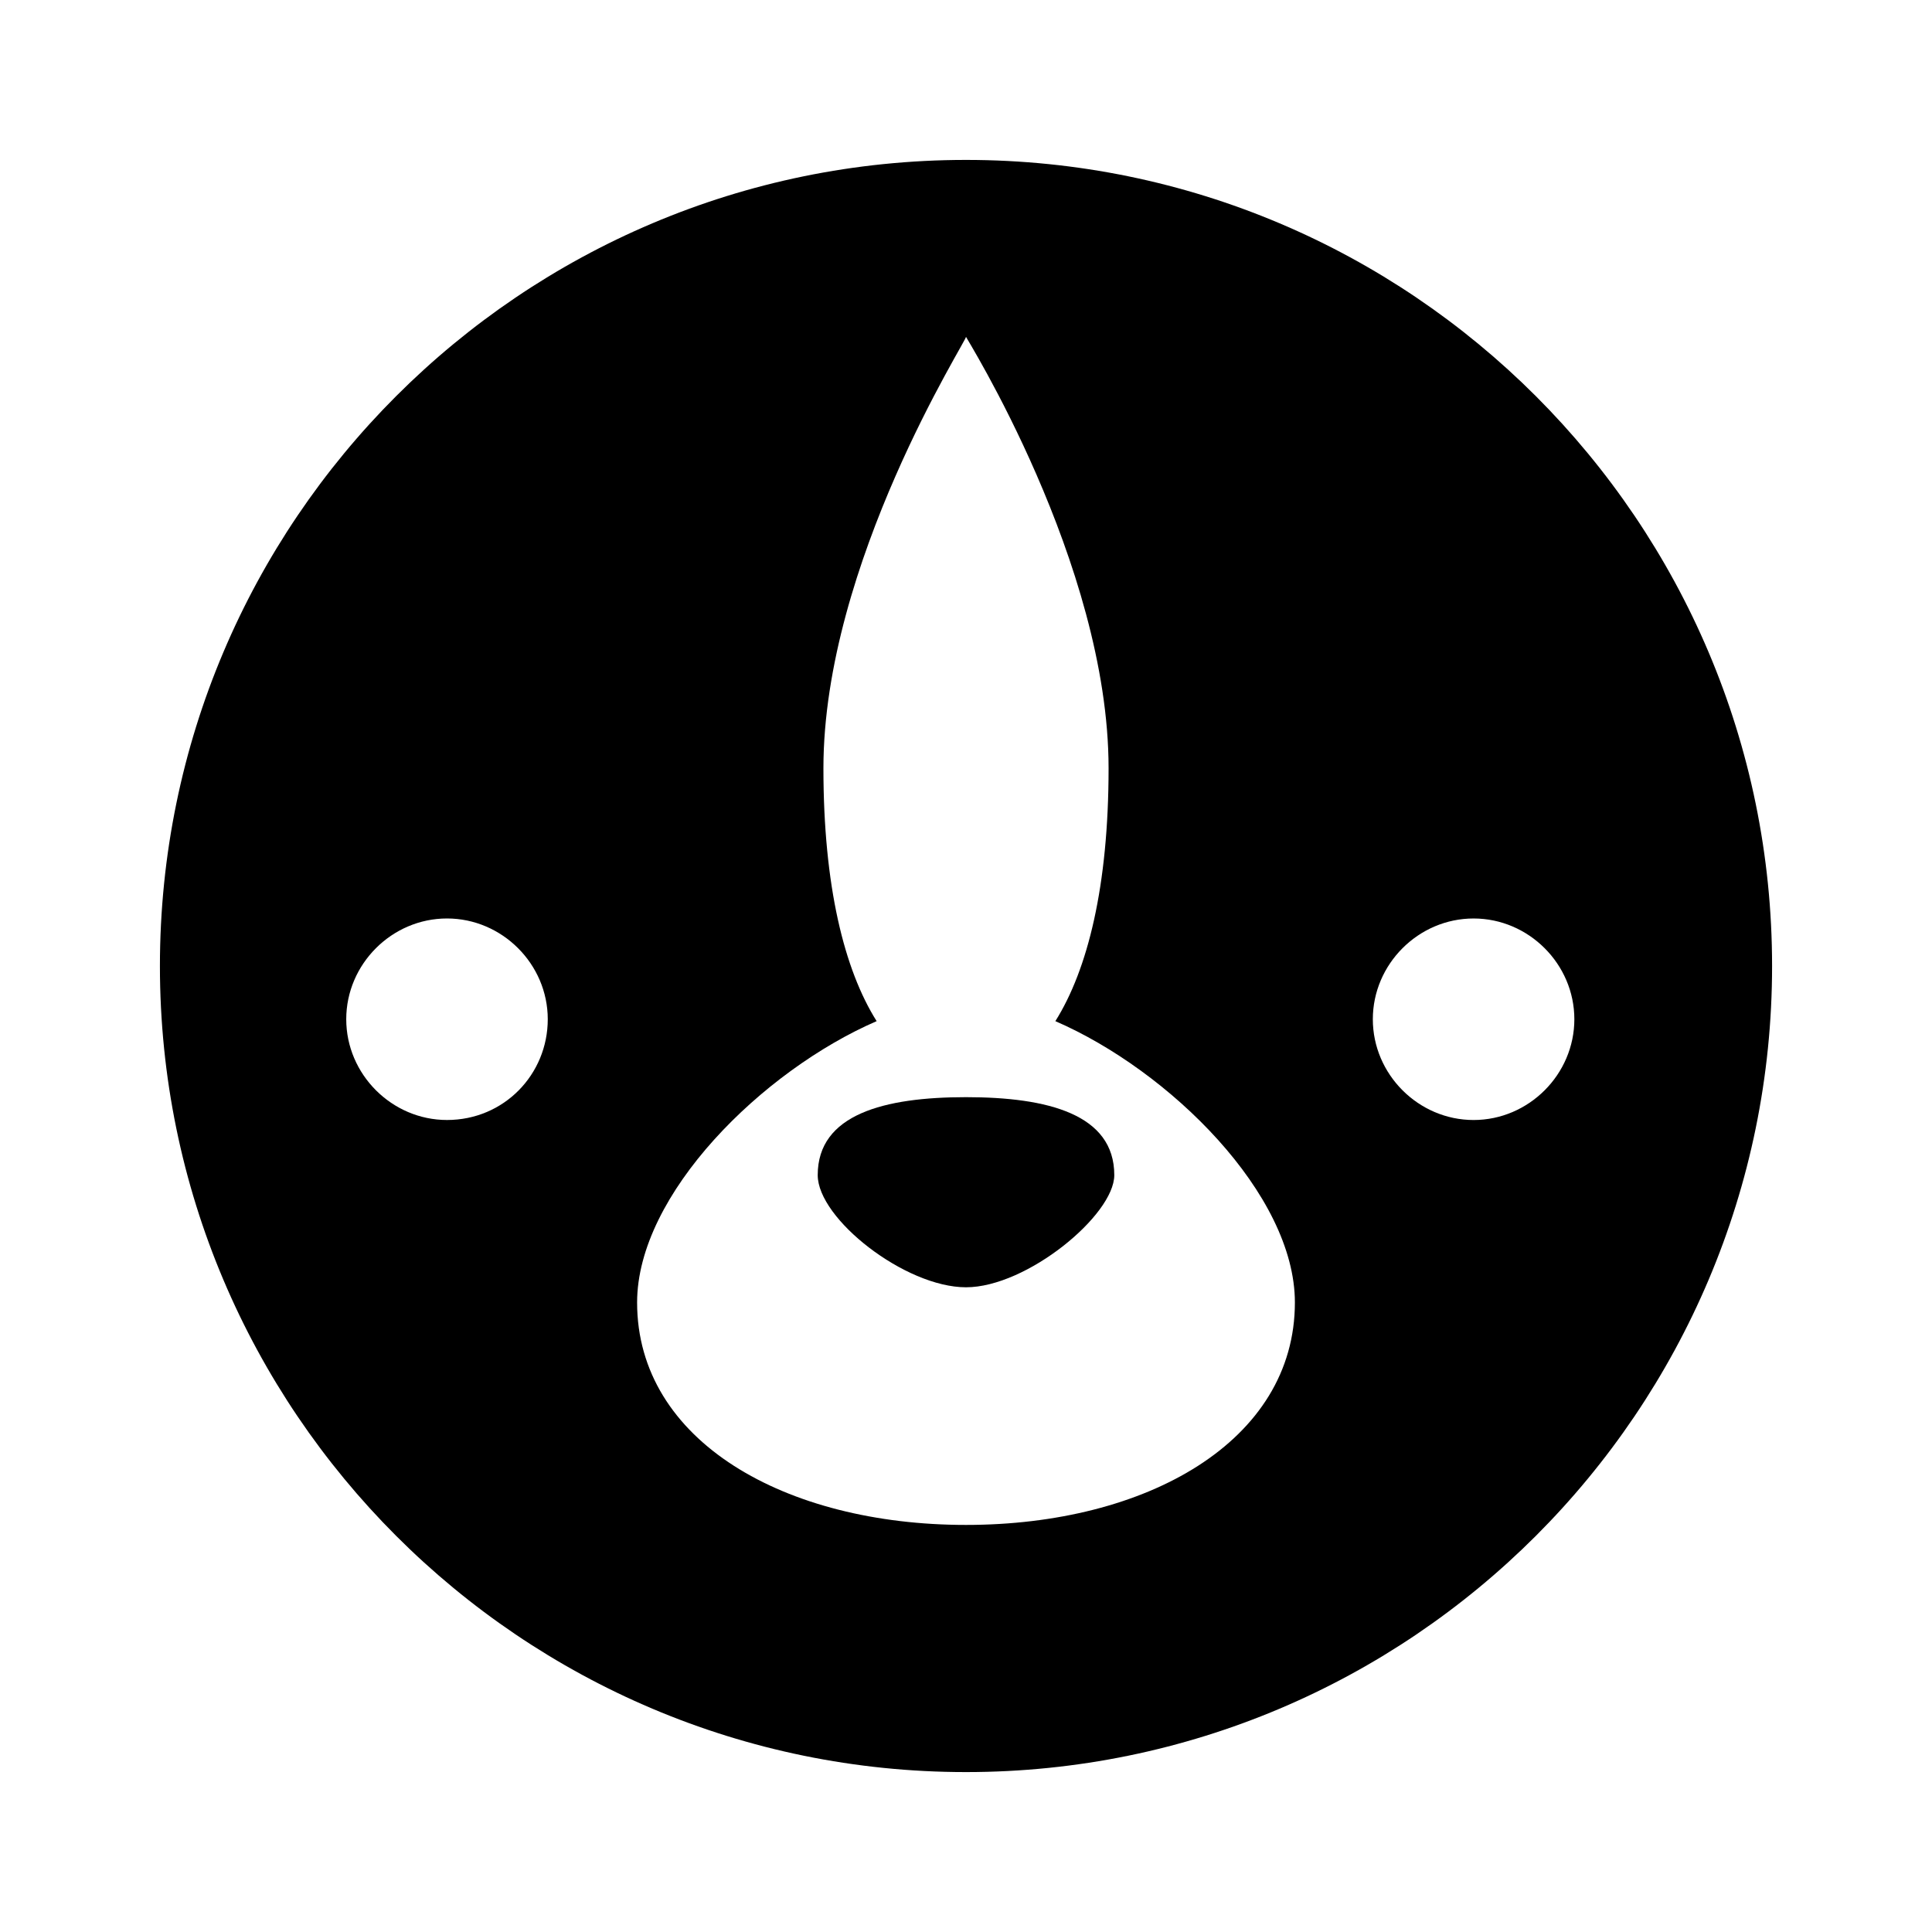 <?xml version="1.0" encoding="UTF-8"?>
<!-- Uploaded to: ICON Repo, www.iconrepo.com, Generator: ICON Repo Mixer Tools -->
<svg fill="#000000" width="800px" height="800px" version="1.1" viewBox="144 144 512 512" xmlns="http://www.w3.org/2000/svg">
 <g>
  <path d="m400 186.38c-117.89 0-213.62 95.723-213.62 213.62 0 117.89 95.723 213.62 213.62 213.62 117.89 0 213.62-95.723 213.62-213.62-0.004-117.89-95.727-213.62-213.62-213.62zm-137.54 254.43c-14.609 0-26.703-12.09-26.703-26.703 0-14.609 12.09-26.703 26.703-26.703 14.609 0 26.703 12.09 26.703 26.703 0 14.609-11.586 26.703-26.703 26.703zm137.54 107.31c-47.863 0-87.16-22.168-87.16-58.945 0-28.719 33.25-61.465 63.48-74.562-8.566-13.602-14.105-35.77-14.105-67.008 0-54.41 38.289-113.86 37.785-114.36-0.504-0.504 37.785 59.953 37.785 114.36 0 31.234-5.543 53.402-14.105 67.008 30.23 13.098 63.48 45.848 63.48 74.562-0.004 36.777-39.301 58.945-87.16 58.945zm161.22-134.01c0 14.609-12.09 26.703-26.703 26.703-14.609 0-26.703-12.09-26.703-26.703 0-14.609 12.09-26.703 26.703-26.703 14.609 0 26.703 12.094 26.703 26.703z"/>
  <path d="m400 434.76c-21.664 0-39.297 4.535-39.297 20.656 0 11.586 23.176 29.727 39.297 29.727s39.297-19.145 39.297-29.727c0-16.121-17.633-20.656-39.297-20.656z"/>
 </g>
</svg>